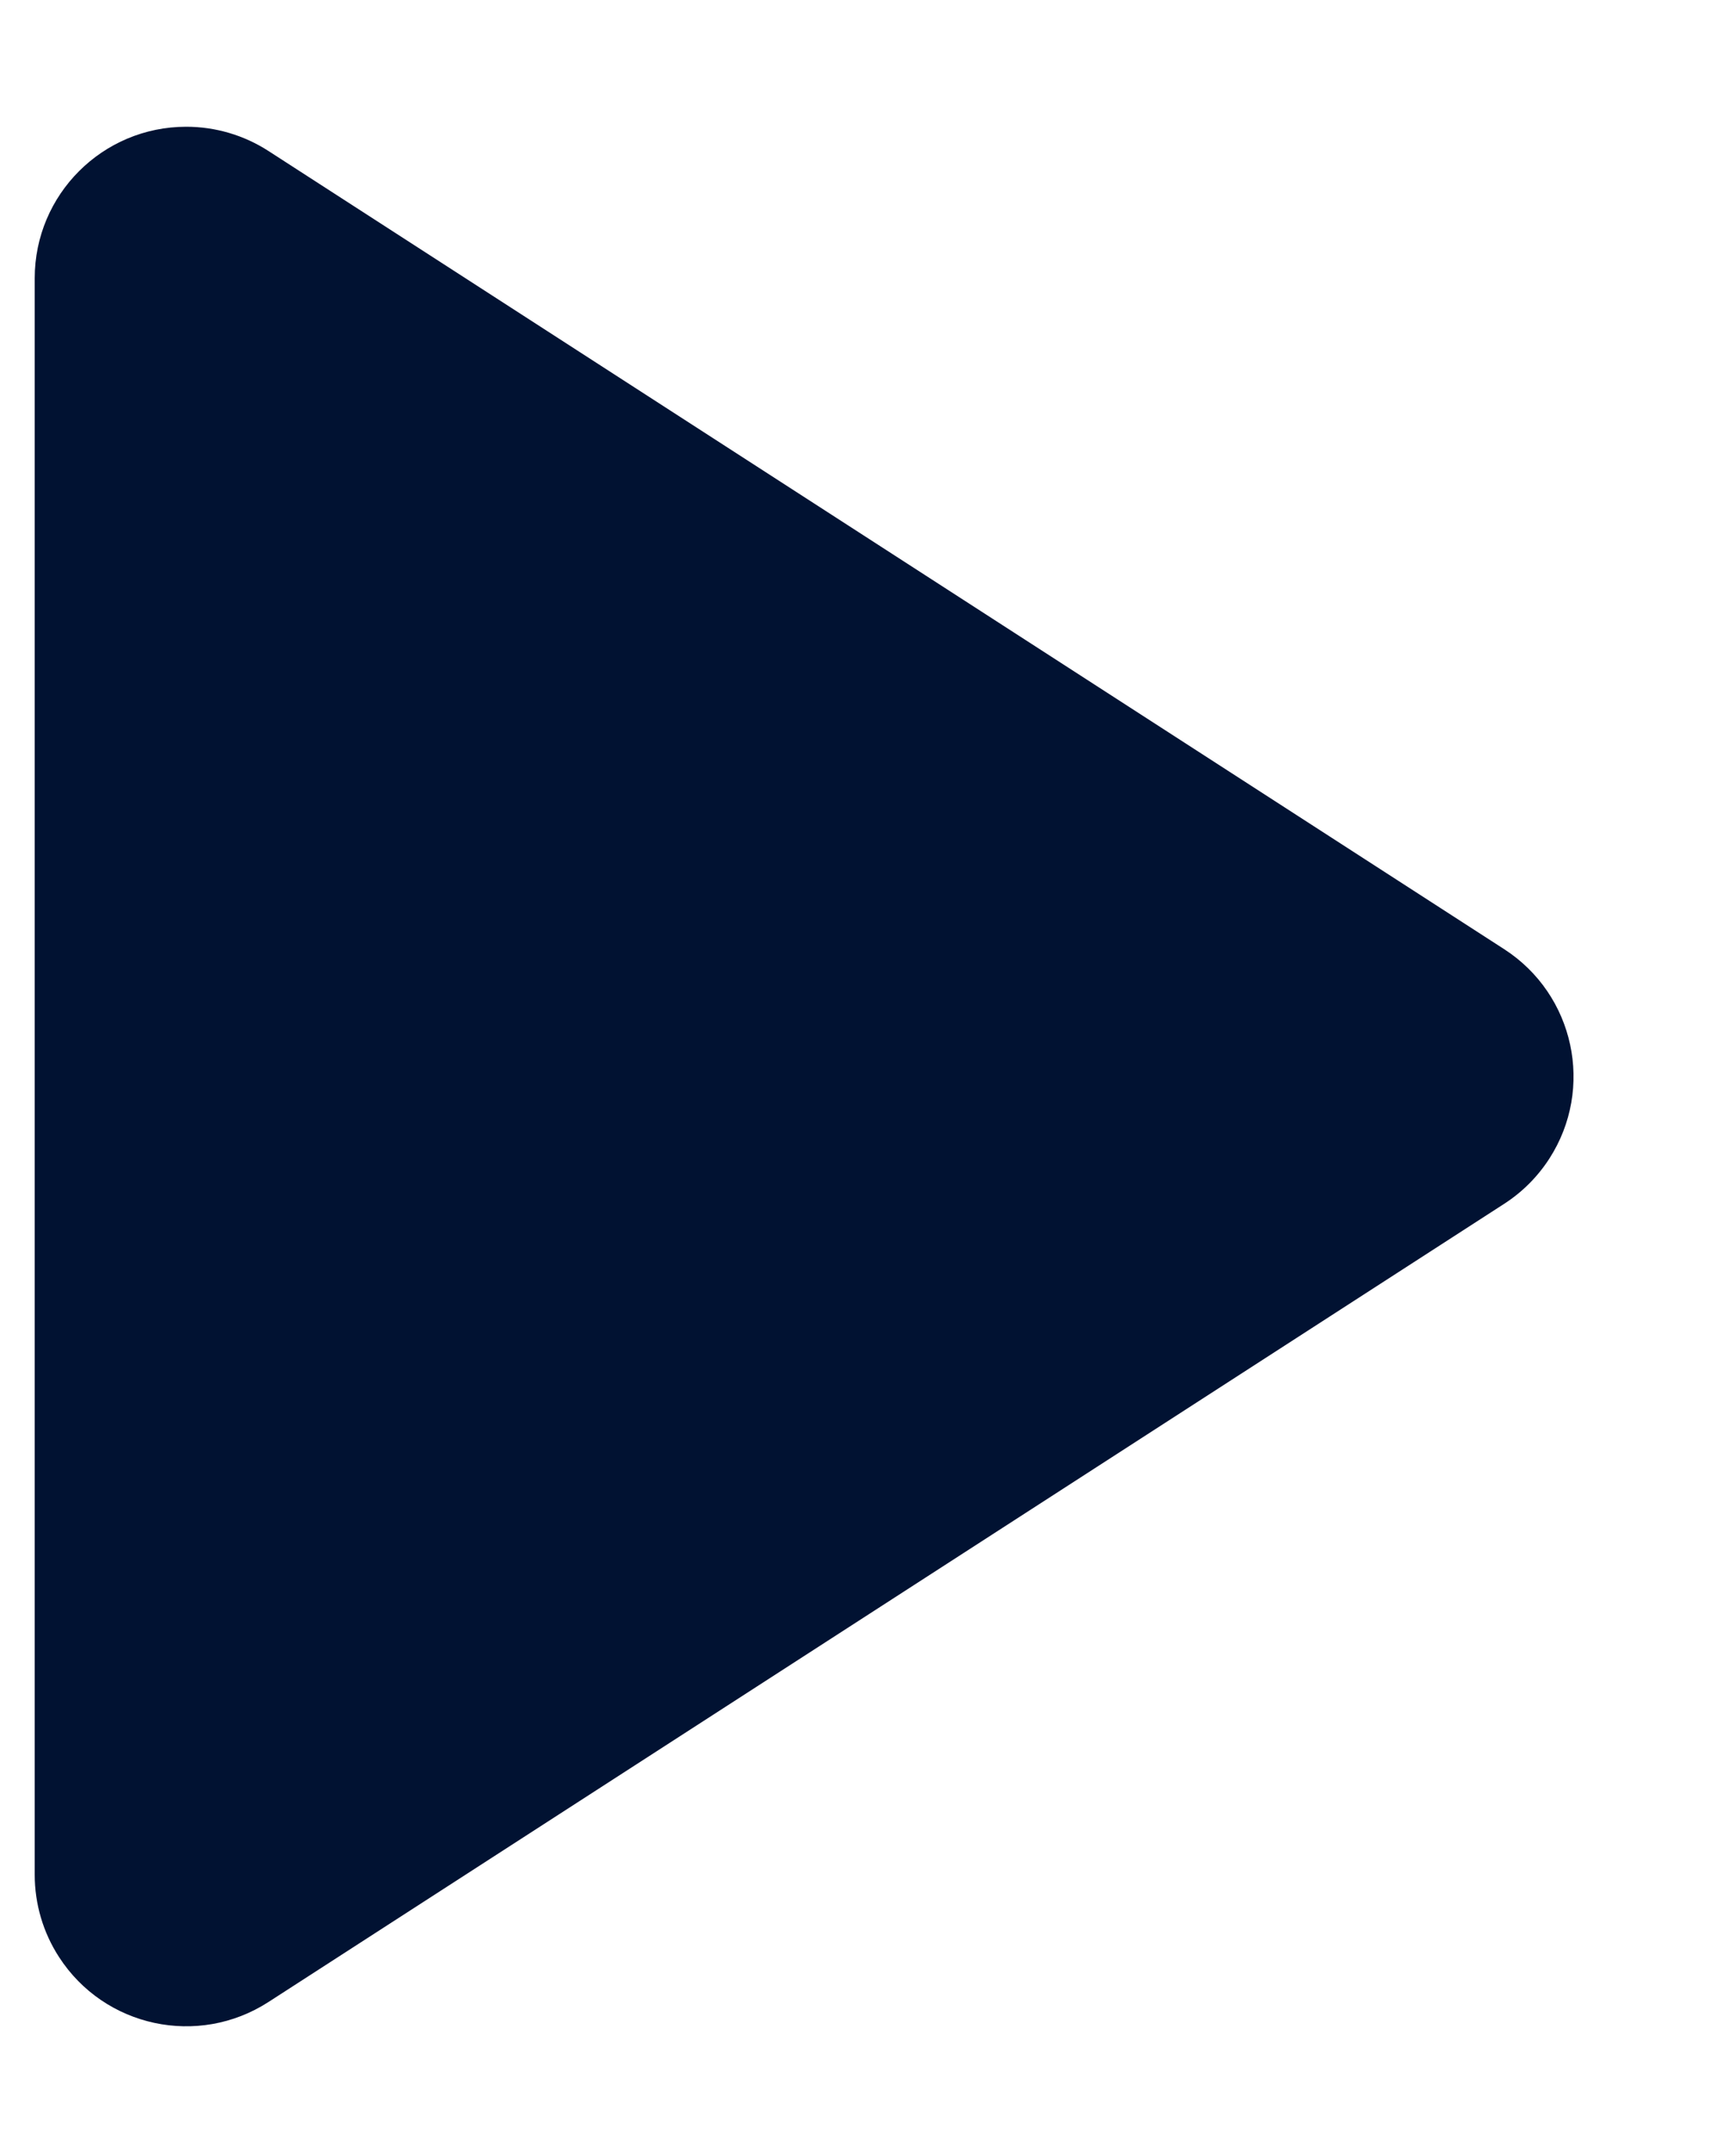 <?xml version="1.0" encoding="UTF-8"?>
<svg xmlns="http://www.w3.org/2000/svg" viewBox="0 0 25 31">
  <path fill="#011232" fill-rule="evenodd" d="M828.333,390.338 L839.826,408.134 C840.48,409.147 840.19,410.497 839.177,411.151 C838.825,411.379 838.414,411.5 837.994,411.5 L815.006,411.5 C813.801,411.5 812.825,410.523 812.825,409.318 C812.825,408.898 812.946,408.487 813.174,408.134 L824.667,390.338 C825.321,389.326 826.671,389.035 827.684,389.689 C827.944,389.857 828.165,390.078 828.333,390.338 Z" transform="rotate(90 611.5 -199.5)"></path>
</svg>
